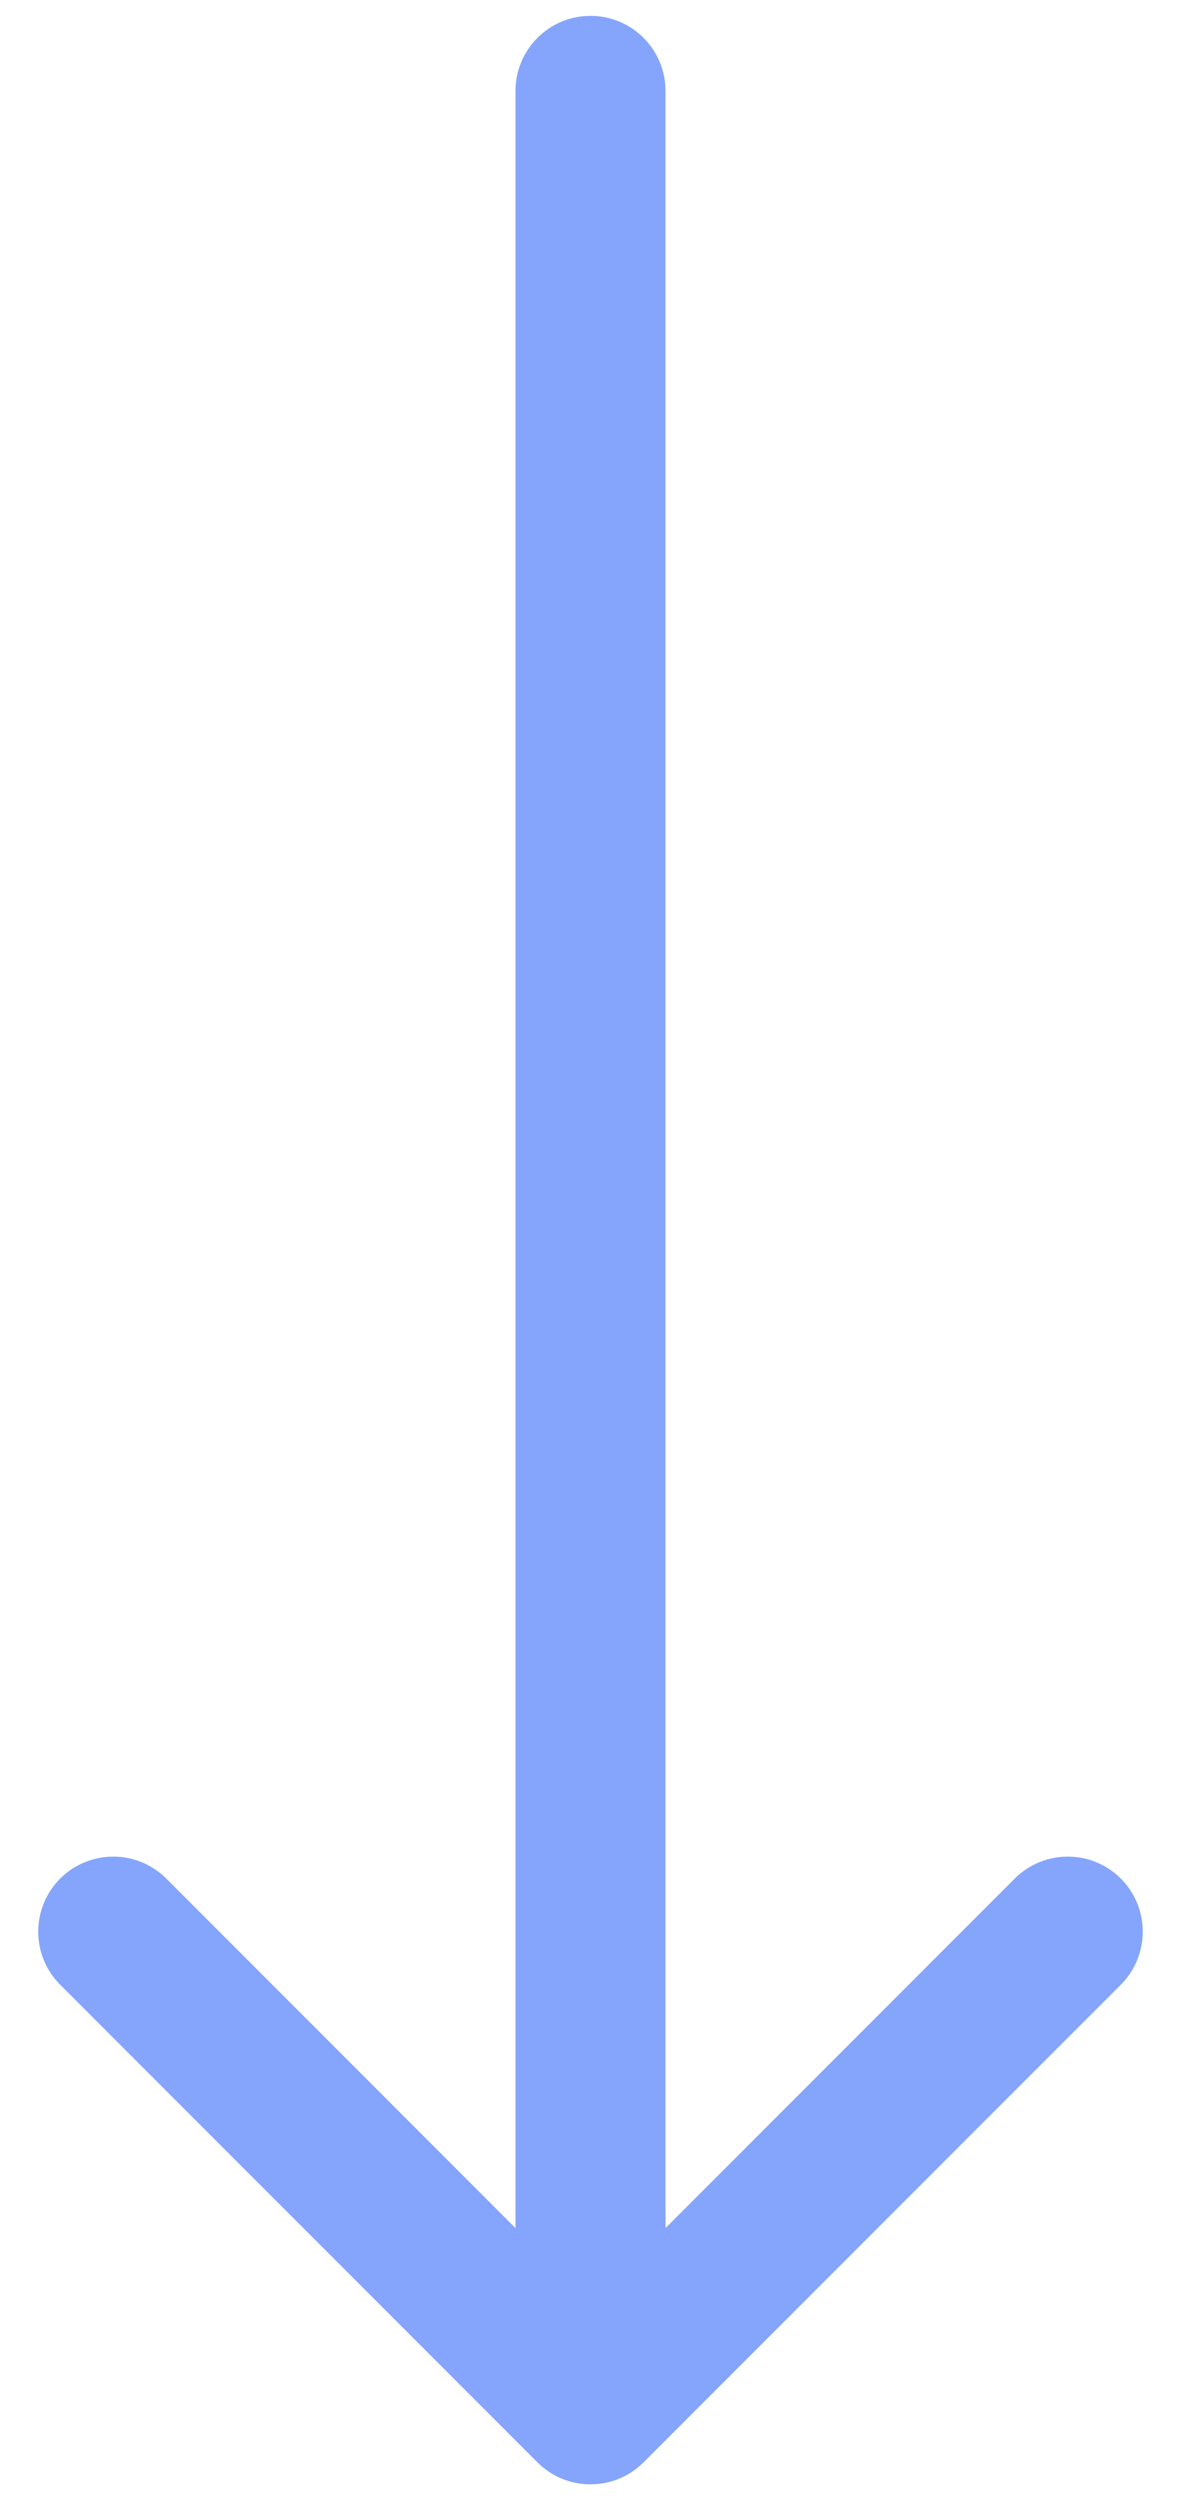 <svg
    width="26"
    height="55"
    viewBox="0 0 26 55"
    fill="none"
    xmlns="http://www.w3.org/2000/svg"
>
    <path
        d="M14.651 2C14.651 1.088 13.912 0.349 13 0.349C12.088 0.349 11.349 1.088 11.349 2L14.651 2ZM11.832 54.167C12.477 54.812 13.523 54.812 14.168 54.167L24.675 43.66C25.319 43.016 25.319 41.97 24.675 41.325C24.03 40.681 22.984 40.681 22.34 41.325L13 50.665L3.66 41.325C3.016 40.681 1.97 40.681 1.325 41.325C0.681 41.97 0.681 43.016 1.325 43.66L11.832 54.167ZM11.349 2L11.349 53L14.651 53L14.651 2L11.349 2Z"
        fill="#84A5FB"></path>
</svg>